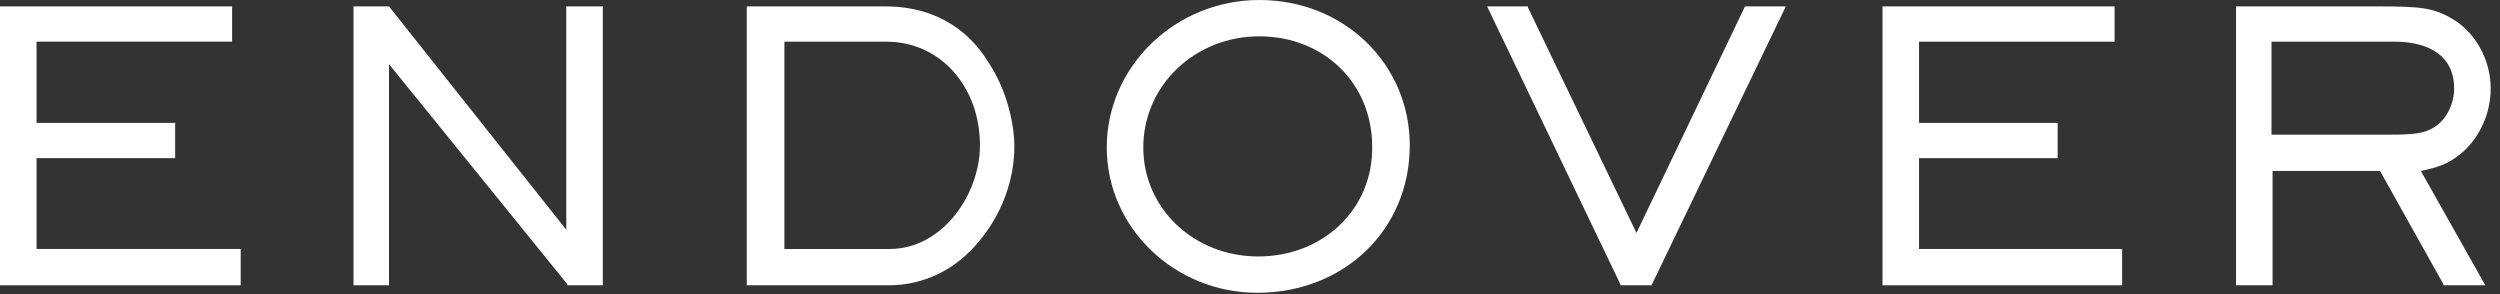 <?xml version="1.0" encoding="utf-8"?>
<svg xmlns="http://www.w3.org/2000/svg" fill="none" height="100%" overflow="visible" preserveAspectRatio="none" style="display: block;" viewBox="0 0 119 14" width="100%">
<rect x="0" y="0" width="119" height="14" fill="#333333" stroke="none"/>
<g id="Group">
<path d="M1.739 7.527L8.337 7.527L8.337 5.849L1.739 5.849L1.739 1.983L11.048 1.983L11.048 0.305L-4.19471e-08 0.305L-3.17139e-08 13.58L11.457 13.58L11.457 11.85L1.739 11.85L1.739 7.527Z" fill="white" id="Vector"/>
<path d="M91.346 7.528L97.944 7.528L97.944 5.849L91.346 5.849L91.346 1.984L100.655 1.984L100.655 0.305L89.607 0.305L89.607 13.58L101.013 13.58L101.013 11.851L91.346 11.851L91.346 7.528Z" fill="white" id="Vector_2"/>
<path d="M26.955 10.935L18.516 0.305L16.828 0.305L16.828 13.58L18.516 13.58L18.516 3.052L27.006 13.529L27.006 13.58L28.694 13.58L28.694 0.305L26.955 0.305L26.955 10.935Z" fill="white" id="Vector_3"/>
<path d="M42.145 0.305L35.547 0.305L35.547 13.58L42.298 13.58C43.935 13.58 45.47 12.868 46.595 11.495C47.669 10.223 48.283 8.595 48.283 6.968C48.283 6.002 47.976 4.323 47.004 2.899C46.288 1.729 44.805 0.305 42.145 0.305ZM42.35 11.851L37.337 11.851L37.337 1.984L42.196 1.984C44.754 1.984 46.646 4.12 46.646 6.917C46.646 9.257 44.856 11.851 42.35 11.851Z" fill="white" id="Vector_4"/>
<path d="M59.944 3.00509e-07C55.955 2.27882e-07 52.682 3.153 52.682 7.019C52.682 10.833 55.904 13.936 59.842 13.936C63.985 13.936 67.105 10.935 67.105 6.917C67.105 3.052 63.985 3.74067e-07 59.944 3.00509e-07ZM59.893 12.207C56.825 12.207 54.421 9.918 54.421 7.019C54.421 4.069 56.876 1.729 59.944 1.729C63.013 1.729 65.315 3.967 65.315 6.968C65.366 9.918 63.013 12.207 59.893 12.207Z" fill="white" id="Vector_5"/>
<path d="M77.896 11.088L72.73 0.356L72.73 0.305L70.787 0.305L77.129 13.529L77.129 13.58L78.612 13.58L85.005 0.305L83.062 0.305L77.896 11.088Z" fill="white" id="Vector_6"/>
<path d="M117.125 7.324C117.995 6.612 118.557 5.442 118.557 4.222C118.557 2.899 117.892 1.679 116.921 1.017C115.898 0.356 115.284 0.305 113.136 0.305L106.435 0.305L106.435 13.58L108.174 13.58L108.174 8.138L113.289 8.138L116.307 13.529L116.307 13.58L118.301 13.58L115.233 8.138C115.949 7.985 116.511 7.833 117.125 7.324ZM108.123 6.409L108.123 1.984L114.005 1.984C115.028 1.984 116.818 2.289 116.818 4.222C116.818 4.934 116.46 5.646 115.949 6.002C115.437 6.358 114.926 6.409 113.749 6.409L108.123 6.409Z" fill="white" id="Vector_7"/>
</g>
</svg>